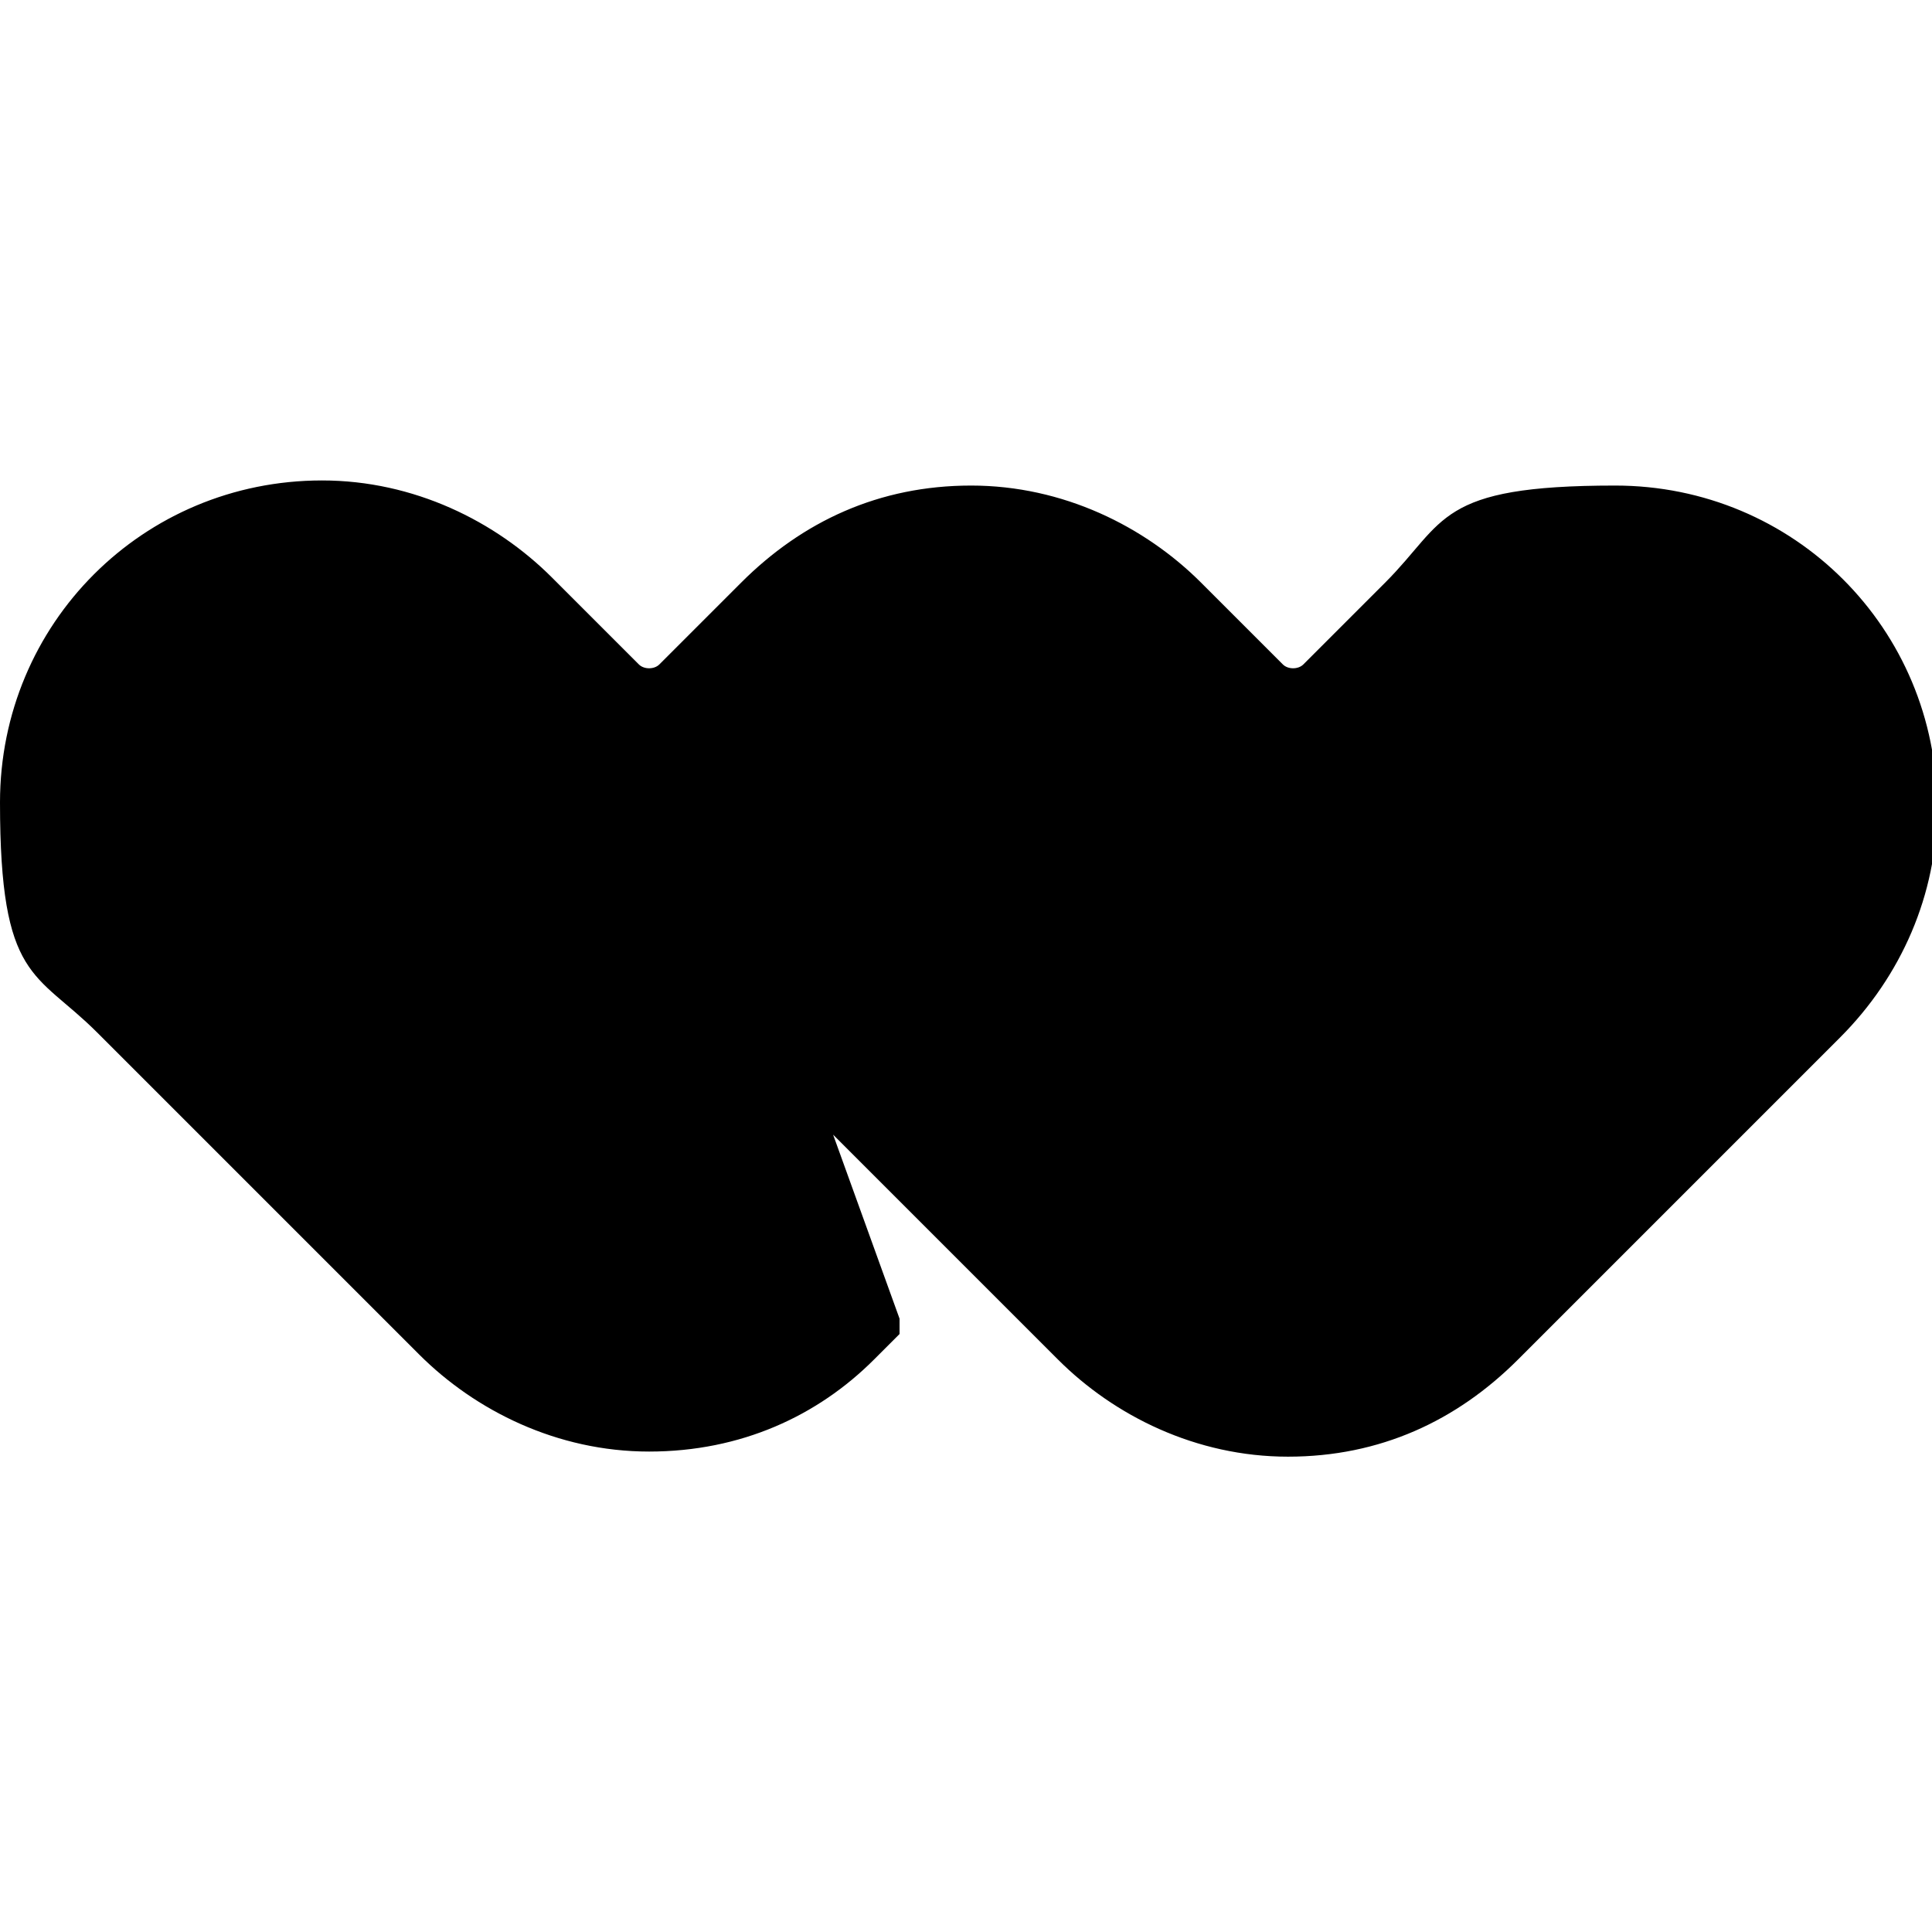 <!--?xml version="1.0" encoding="UTF-8"?-->
<svg viewBox="0 0 37.8 37.8" version="1.1" xmlns="http://www.w3.org/2000/svg">
  <!-- Generator: Adobe Illustrator 28.6.0, SVG Export Plug-In . SVG Version: 1.2.0 Build 709)  -->
  <g>
    <g id="Layer_1">
      <path d="M10.8,11.3c-1.1-1.1-2.7-1.9-4.5-1.9-3.5,0-6.3,2.8-6.3,6.3s.7,3.3,1.9,4.5l6.3,6.3c1.1,1.1,2.7,1.9,4.5,1.9s3.3-.7,4.4-1.8h0s.5-.5.5-.5c0,0,0-.2,0-.3l-1.3-3.6,4.4,4.4c1.1,1.1,2.7,1.9,4.5,1.9s3.3-.7,4.5-1.9l6.3-6.3c1.2-1.2,1.9-2.8,1.9-4.5,0-3.5-2.8-6.3-6.3-6.3s-3.3.7-4.5,1.9l-1.6,1.6c-.1.1-.3.1-.4,0l-1.6-1.6c-1.1-1.1-2.7-1.9-4.5-1.9s-3.3.7-4.5,1.9l-1.6,1.6c-.1.1-.3.1-.4,0l-1.6-1.6h0Z"></path>
    </g>
  </g>
</svg>